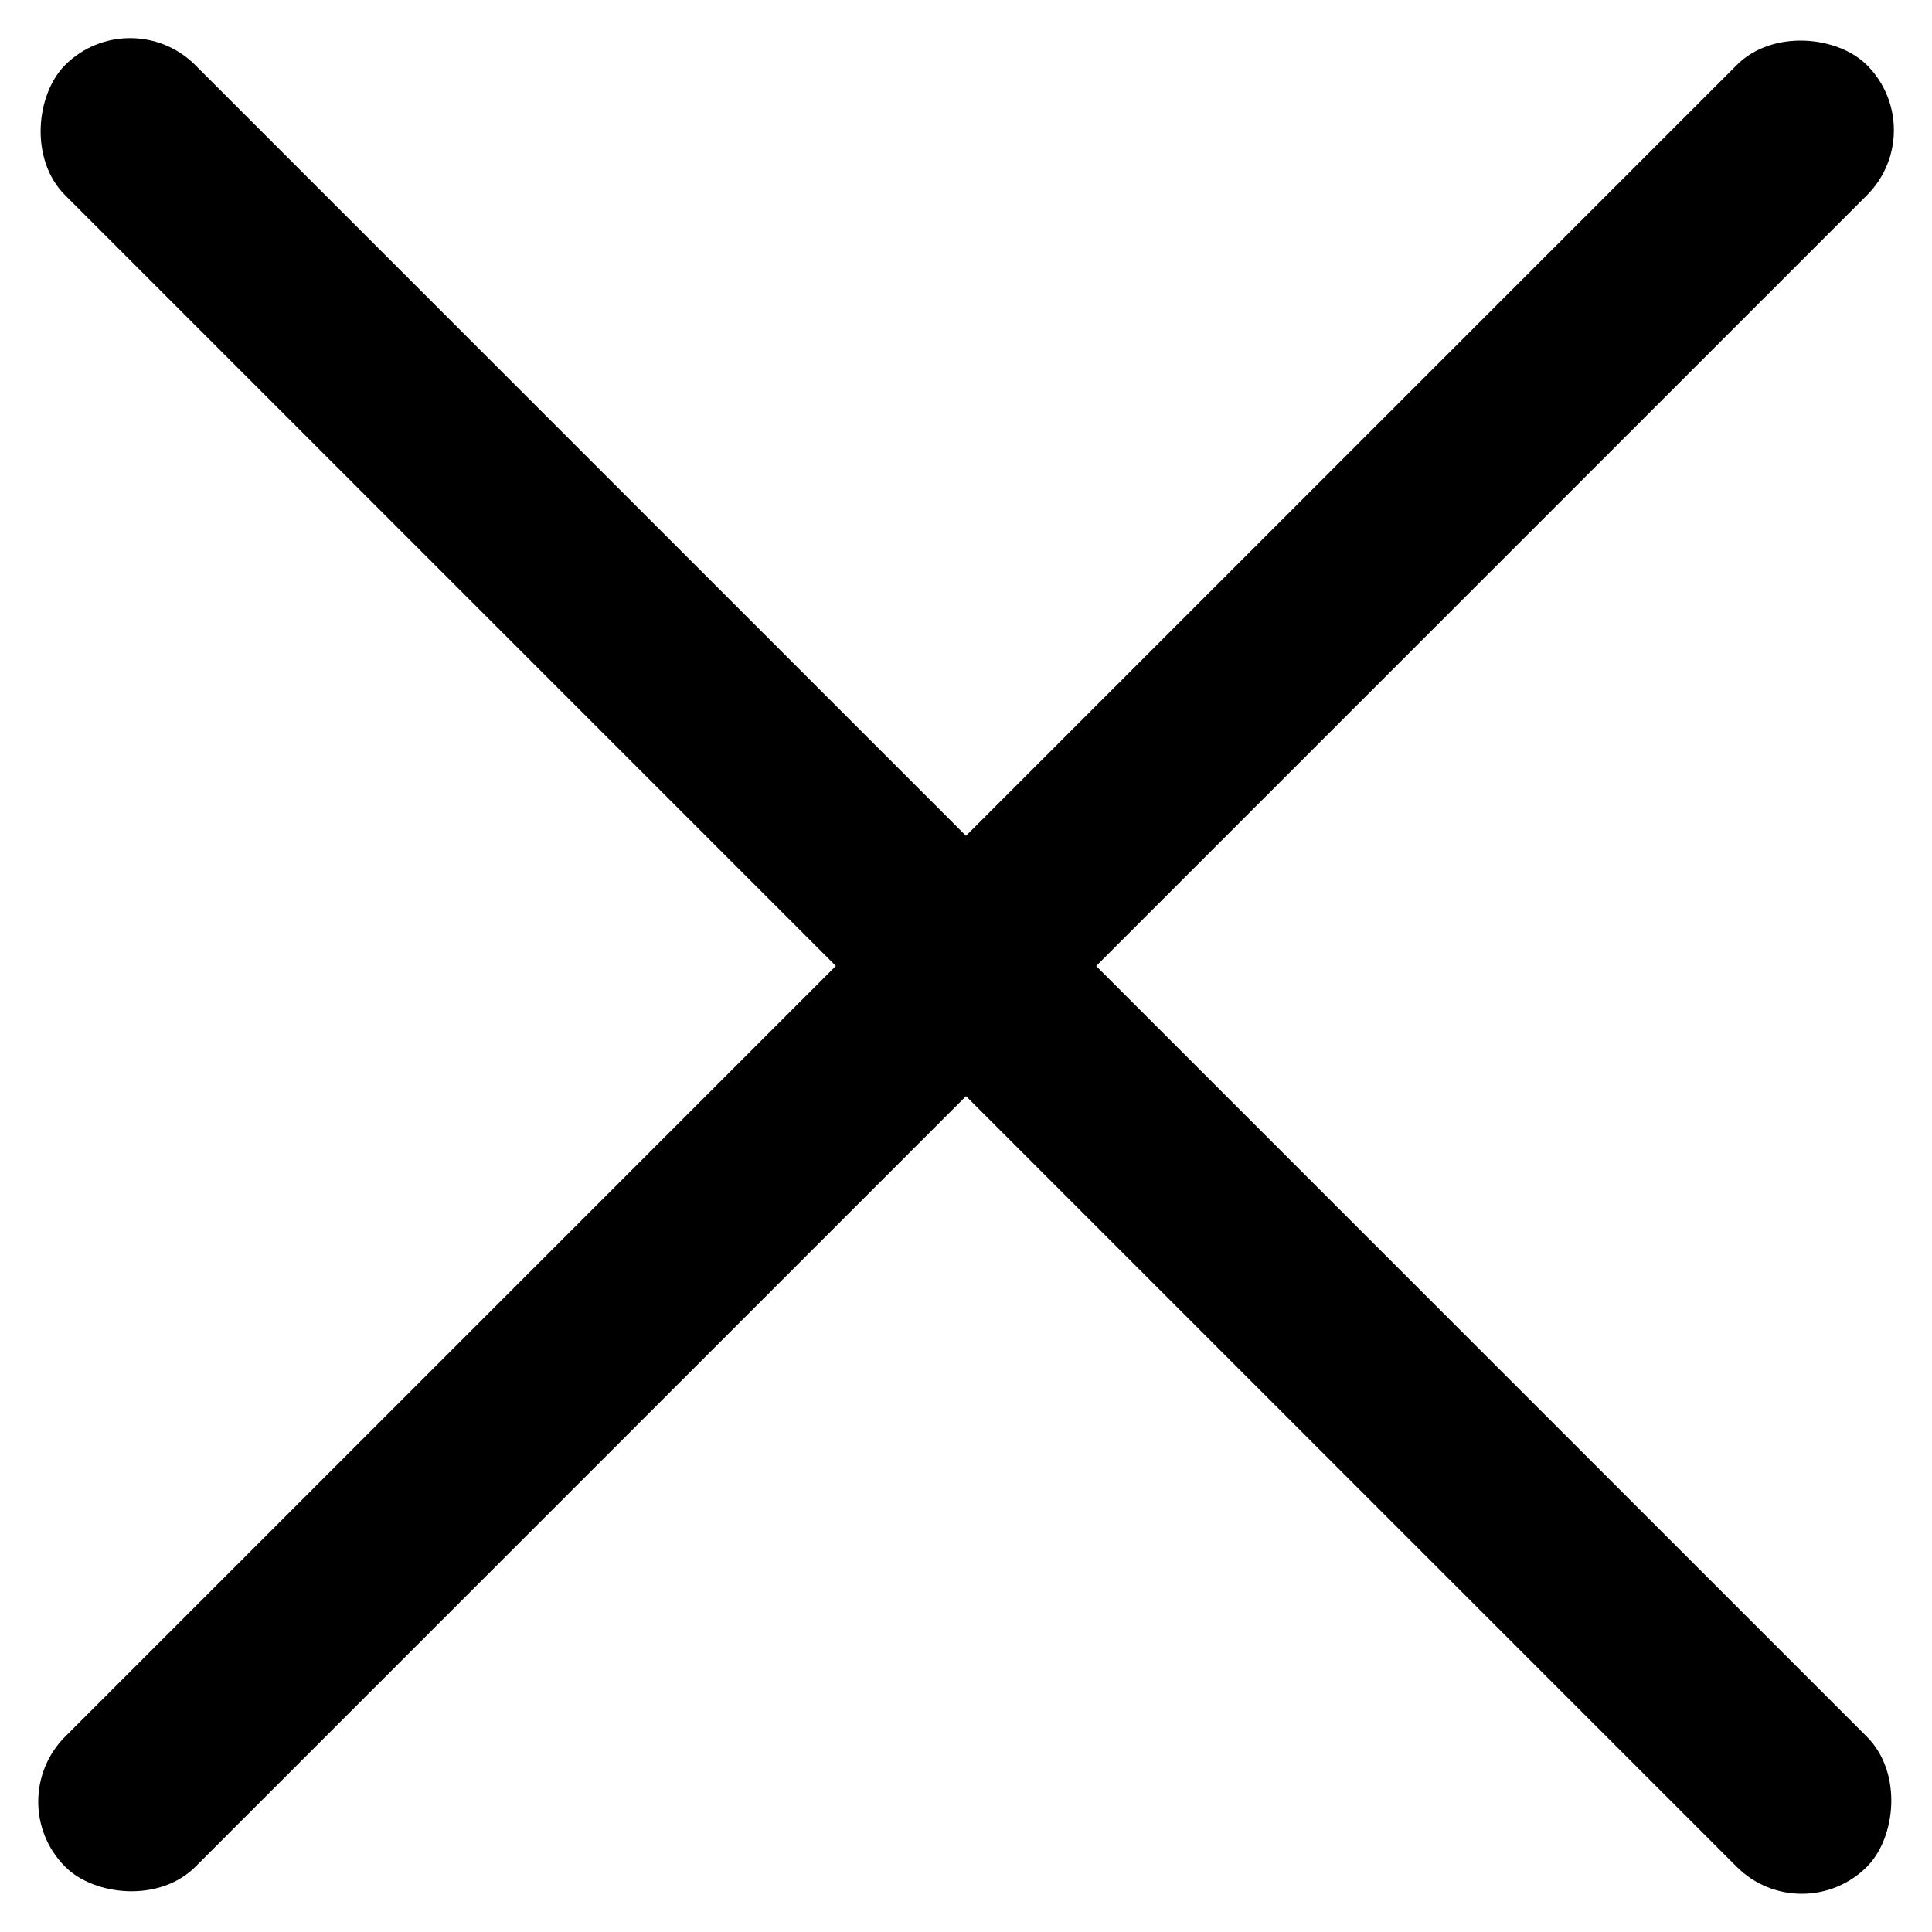 <svg xmlns="http://www.w3.org/2000/svg" width="27.296" height="27.294" viewBox="0 0 27.296 27.294"><g transform="translate(-63.999 -25)"><rect width="36" height="2.6" rx="1.3" transform="translate(65.838 25) rotate(45)" fill="#000"/><rect width="35.999" height="2.601" rx="1.3" transform="translate(91.295 26.839) rotate(135)" fill="#000"/></g></svg>